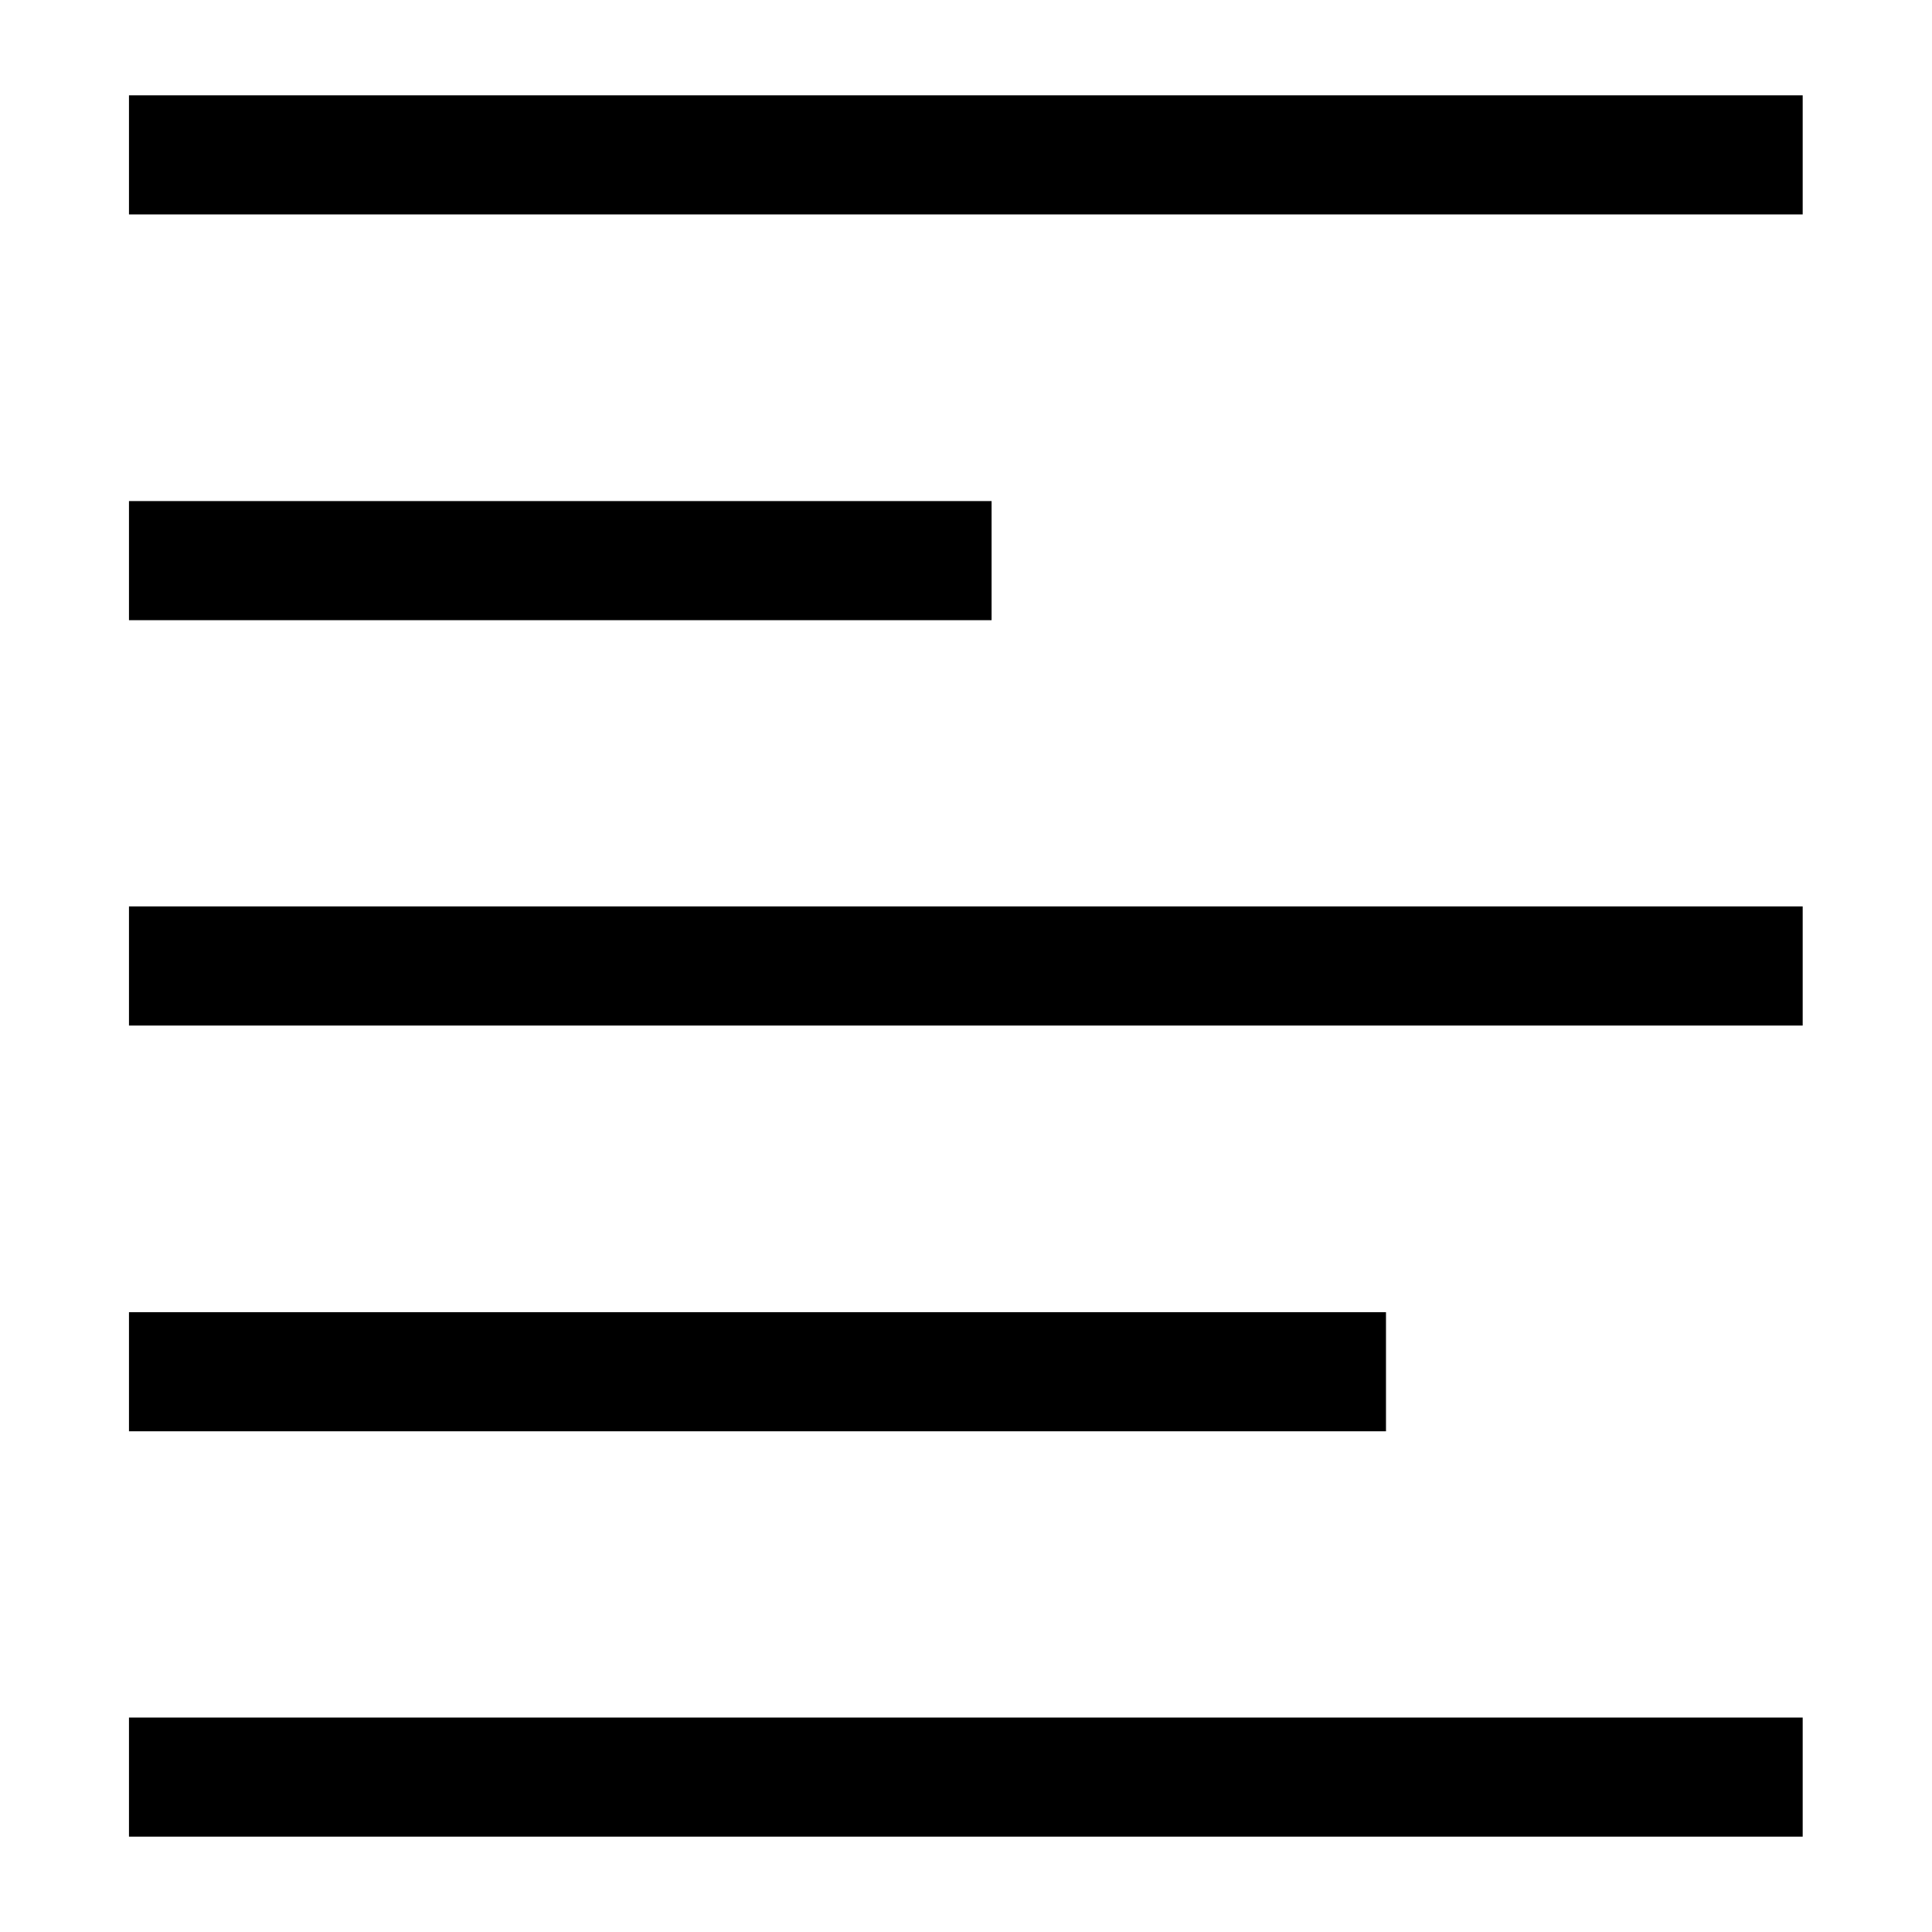 <?xml version="1.0" encoding="UTF-8"?>
<!-- Uploaded to: ICON Repo, www.svgrepo.com, Generator: ICON Repo Mixer Tools -->
<svg fill="#000000" width="800px" height="800px" version="1.1" viewBox="144 144 512 512" xmlns="http://www.w3.org/2000/svg">
 <g>
  <path d="m178.18 599.17h443.55v31.566h-443.55z"/>
  <path d="m178.18 491.74h333.12v31.566h-333.12z"/>
  <path d="m178.18 384.21h443.55v31.566h-443.55z"/>
  <path d="m178.18 276.79h228.6v31.566h-228.6z"/>
  <path d="m178.18 169.26h443.55v31.566h-443.55z"/>
 </g>
</svg>